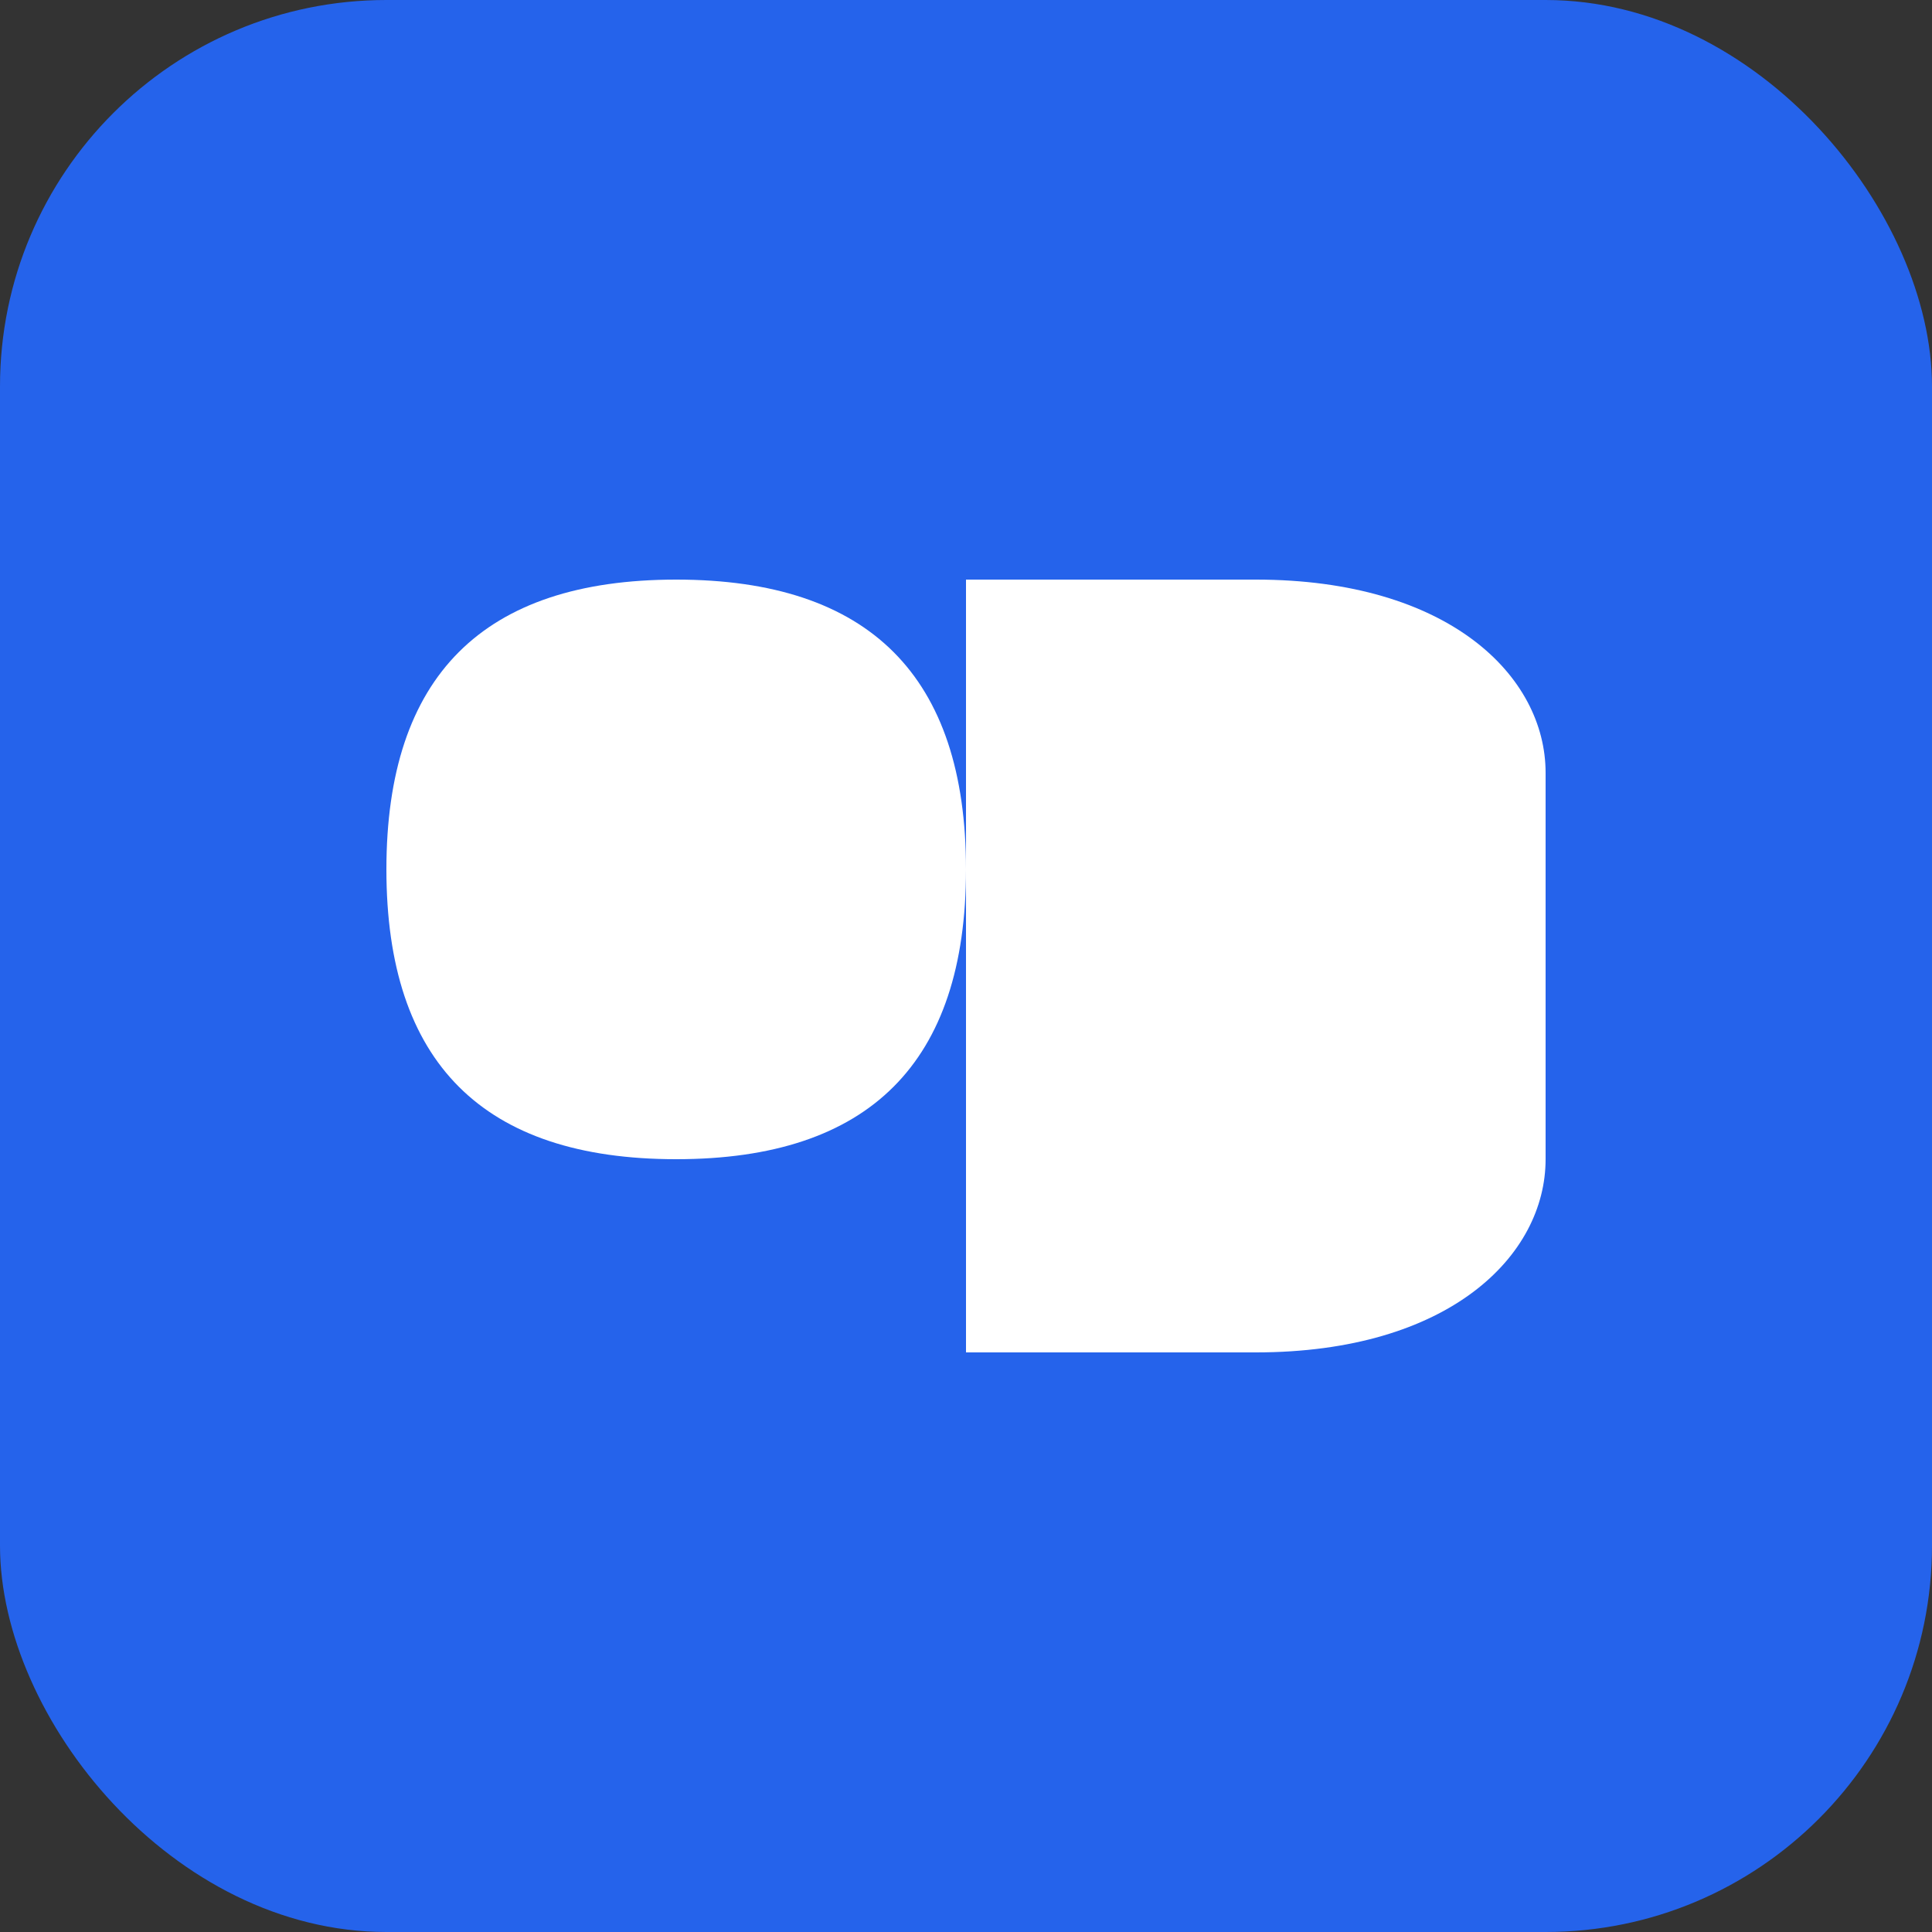 <?xml version="1.0" ?>
<svg xmlns="http://www.w3.org/2000/svg" viewBox="0 0 100 100" width="48" height="48">
  <rect x="0" y="0" width="100" height="100" fill="#333333" stroke="none"/>
  <rect width="100" height="100" rx="20" fill="#2563eb"/>
  <path d="M35 30C45 30 50 35 50 45C50 55 45 60 35 60C25 60 20 55 20 45C20 35 25 30 35 30Z" fill="white"/>
  <path d="M80 40C80 35 75 30 65 30L50 30L50 70L65 70C75 70 80 65 80 60Z" fill="white"/>
</svg>

